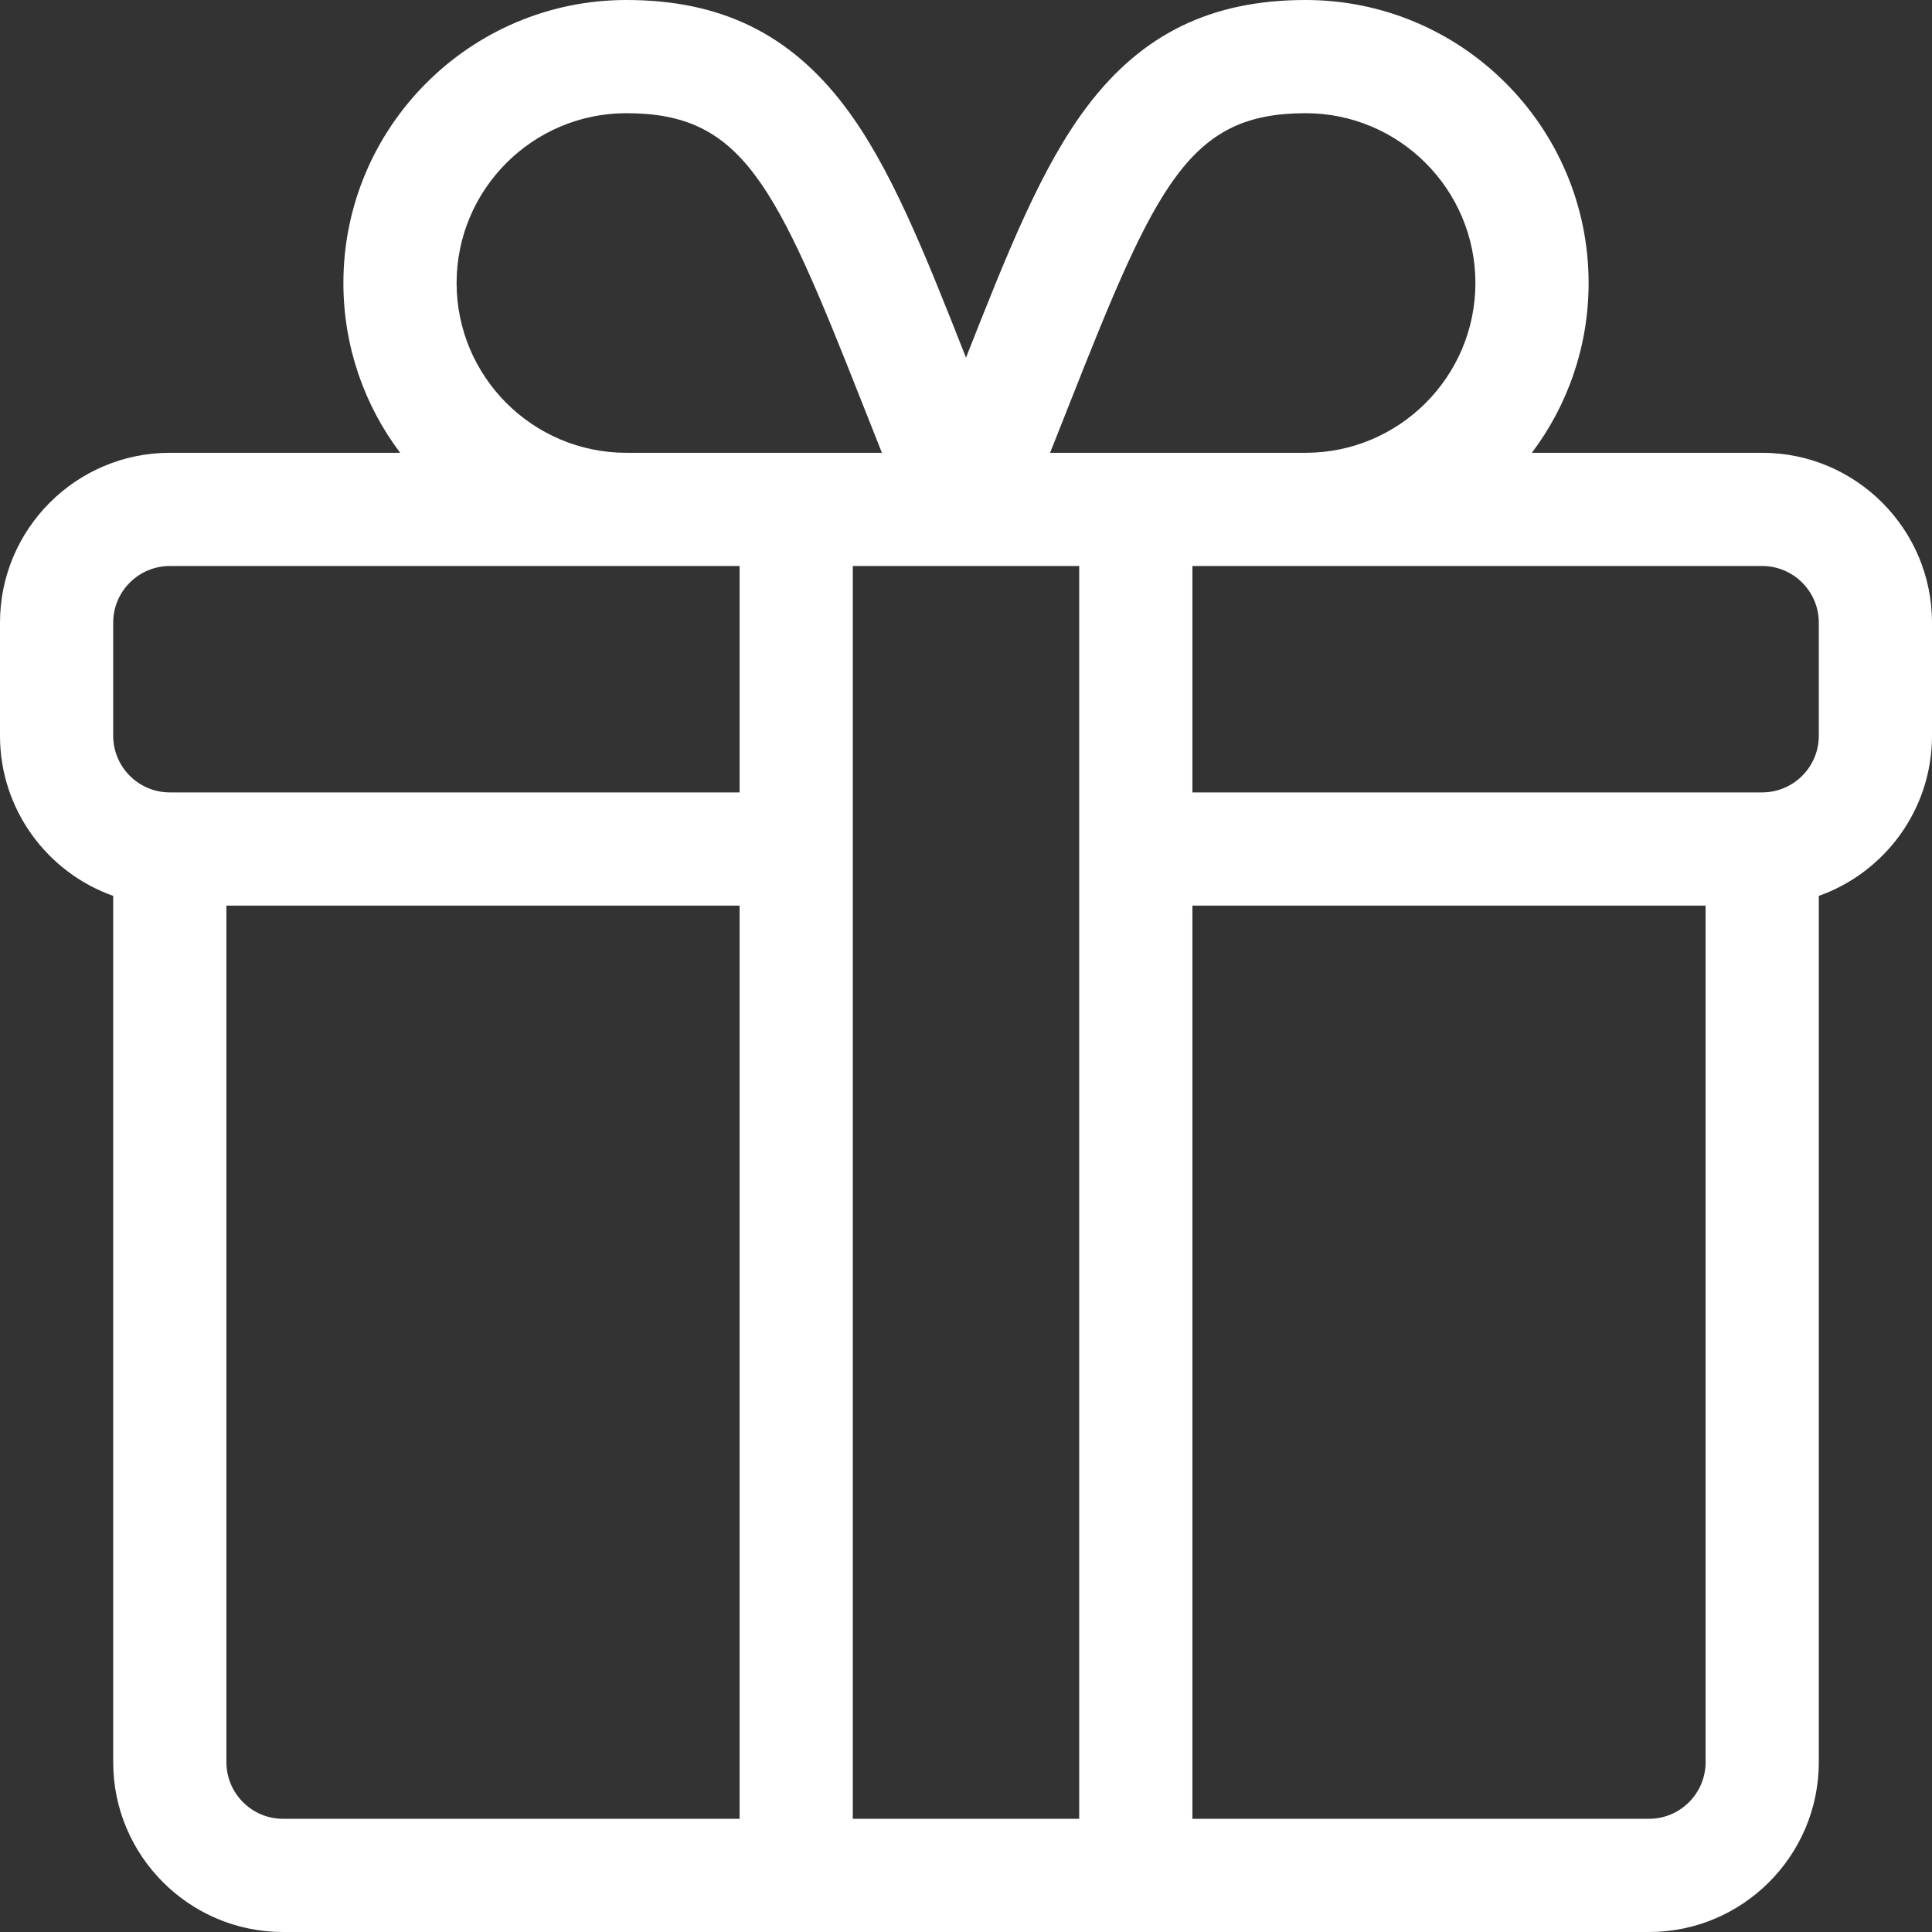 <?xml version="1.0" encoding="UTF-8"?> <svg xmlns="http://www.w3.org/2000/svg" width="27" height="27" viewBox="0 0 27 27" fill="none"><rect x="0" y="0" width="27" height="27" fill="#333333" stroke="none"/><path d="M24.627 6.328H21.408C21.906 5.667 22.201 4.845 22.201 3.955C22.201 1.774 20.427 0 18.246 0C16.932 0 15.964 0.471 15.198 1.481C14.557 2.327 14.088 3.507 13.5 4.998C12.912 3.507 12.443 2.327 11.802 1.481C11.036 0.471 10.068 0 8.754 0C6.573 0 4.799 1.774 4.799 3.955C4.799 4.845 5.094 5.667 5.592 6.328H2.373C1.065 6.328 0 7.393 0 8.701V10.283C0 11.314 0.661 12.194 1.582 12.52V24.627C1.582 25.936 2.647 27 3.955 27H23.045C24.353 27 25.418 25.936 25.418 24.627V12.52C26.339 12.194 27 11.314 27 10.283V8.701C27 7.393 25.936 6.328 24.627 6.328ZM14.952 5.629C16.164 2.555 16.625 1.582 18.246 1.582C19.555 1.582 20.619 2.647 20.619 3.955C20.619 5.264 19.555 6.328 18.246 6.328H14.675C14.772 6.085 14.865 5.85 14.952 5.629ZM8.754 1.582C10.376 1.582 10.836 2.555 12.048 5.629C12.135 5.85 12.228 6.085 12.325 6.328H8.754C7.445 6.328 6.381 5.264 6.381 3.955C6.381 2.647 7.445 1.582 8.754 1.582ZM10.336 25.418H3.955C3.519 25.418 3.164 25.063 3.164 24.627V12.656H10.336V25.418ZM10.336 11.074H2.373C1.937 11.074 1.582 10.719 1.582 10.283V8.701C1.582 8.265 1.937 7.91 2.373 7.91H10.336V11.074ZM15.082 25.418H11.918V7.91C12.084 7.91 14.173 7.91 15.082 7.91V25.418ZM23.836 24.627C23.836 25.063 23.481 25.418 23.045 25.418H16.664V12.656H23.836V24.627ZM25.418 10.283C25.418 10.719 25.063 11.074 24.627 11.074H16.664V7.91H24.627C25.063 7.91 25.418 8.265 25.418 8.701V10.283Z" fill="white"></path></svg> 